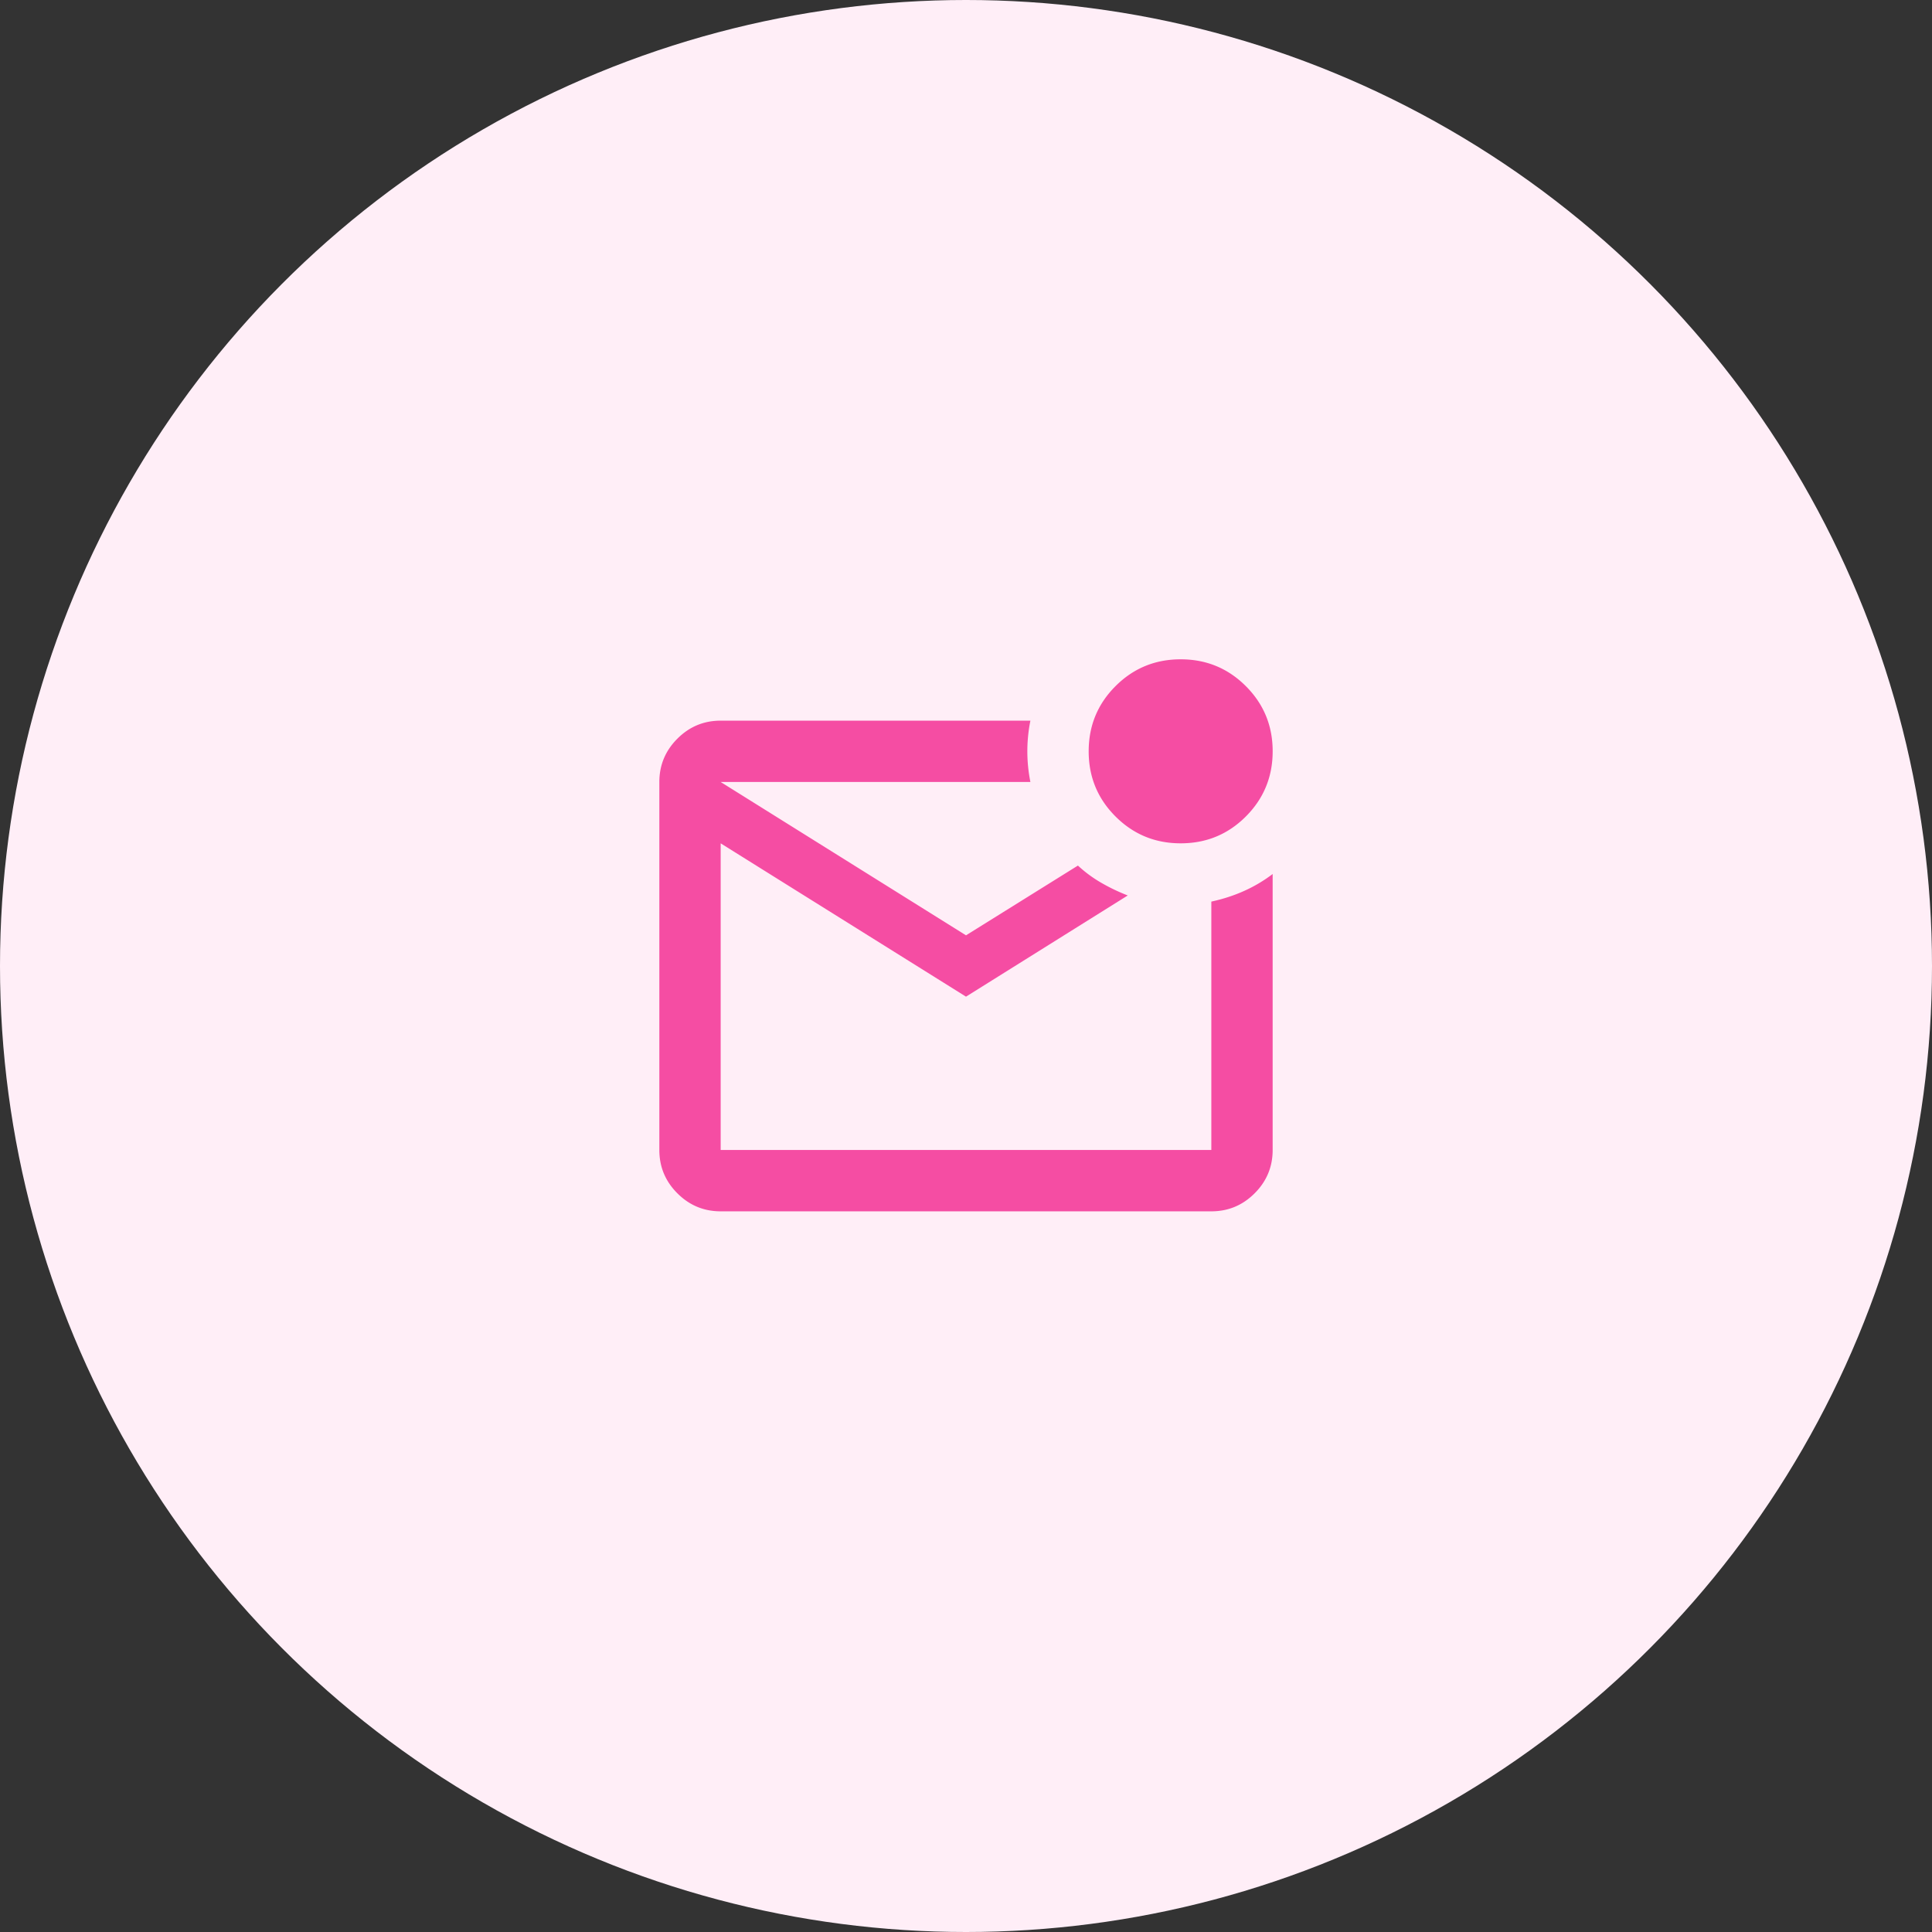 <svg xmlns="http://www.w3.org/2000/svg" width="120" height="120" fill="none" viewBox="0 0 120 120"><rect x="0" y="0" width="120" height="120" fill="#333333" stroke="none"/><circle cx="60" cy="60" r="60" fill="#FFEEF7"/><mask id="a" width="46" height="46" x="37" y="37" maskUnits="userSpaceOnUse" style="mask-type:alpha"><path fill="#D9D9D9" d="M37.143 37.143h45.714v45.714H37.143z"/></mask><g mask="url(#a)"><path fill="#F54DA3" d="M44.763 75.238q-1.572 0-2.69-1.12-1.12-1.118-1.12-2.69V48.571q0-1.57 1.12-2.69 1.118-1.12 2.69-1.12H64a9.7 9.7 0 0 0-.19 1.905q0 .953.19 1.905H44.763L60 58.095l6.952-4.333q.667.619 1.453 1.071.784.453 1.642.786L60 61.904l-15.238-9.523v19.047h30.476V56q1.095-.238 2.047-.667a9 9 0 0 0 1.762-1.047v17.142q0 1.572-1.119 2.69-1.118 1.12-2.69 1.12zM73.334 52.38q-2.38 0-4.047-1.667-1.668-1.666-1.667-4.048 0-2.38 1.666-4.047 1.667-1.667 4.048-1.667t4.048 1.667 1.666 4.047-1.666 4.048-4.048 1.667"/></g></svg>